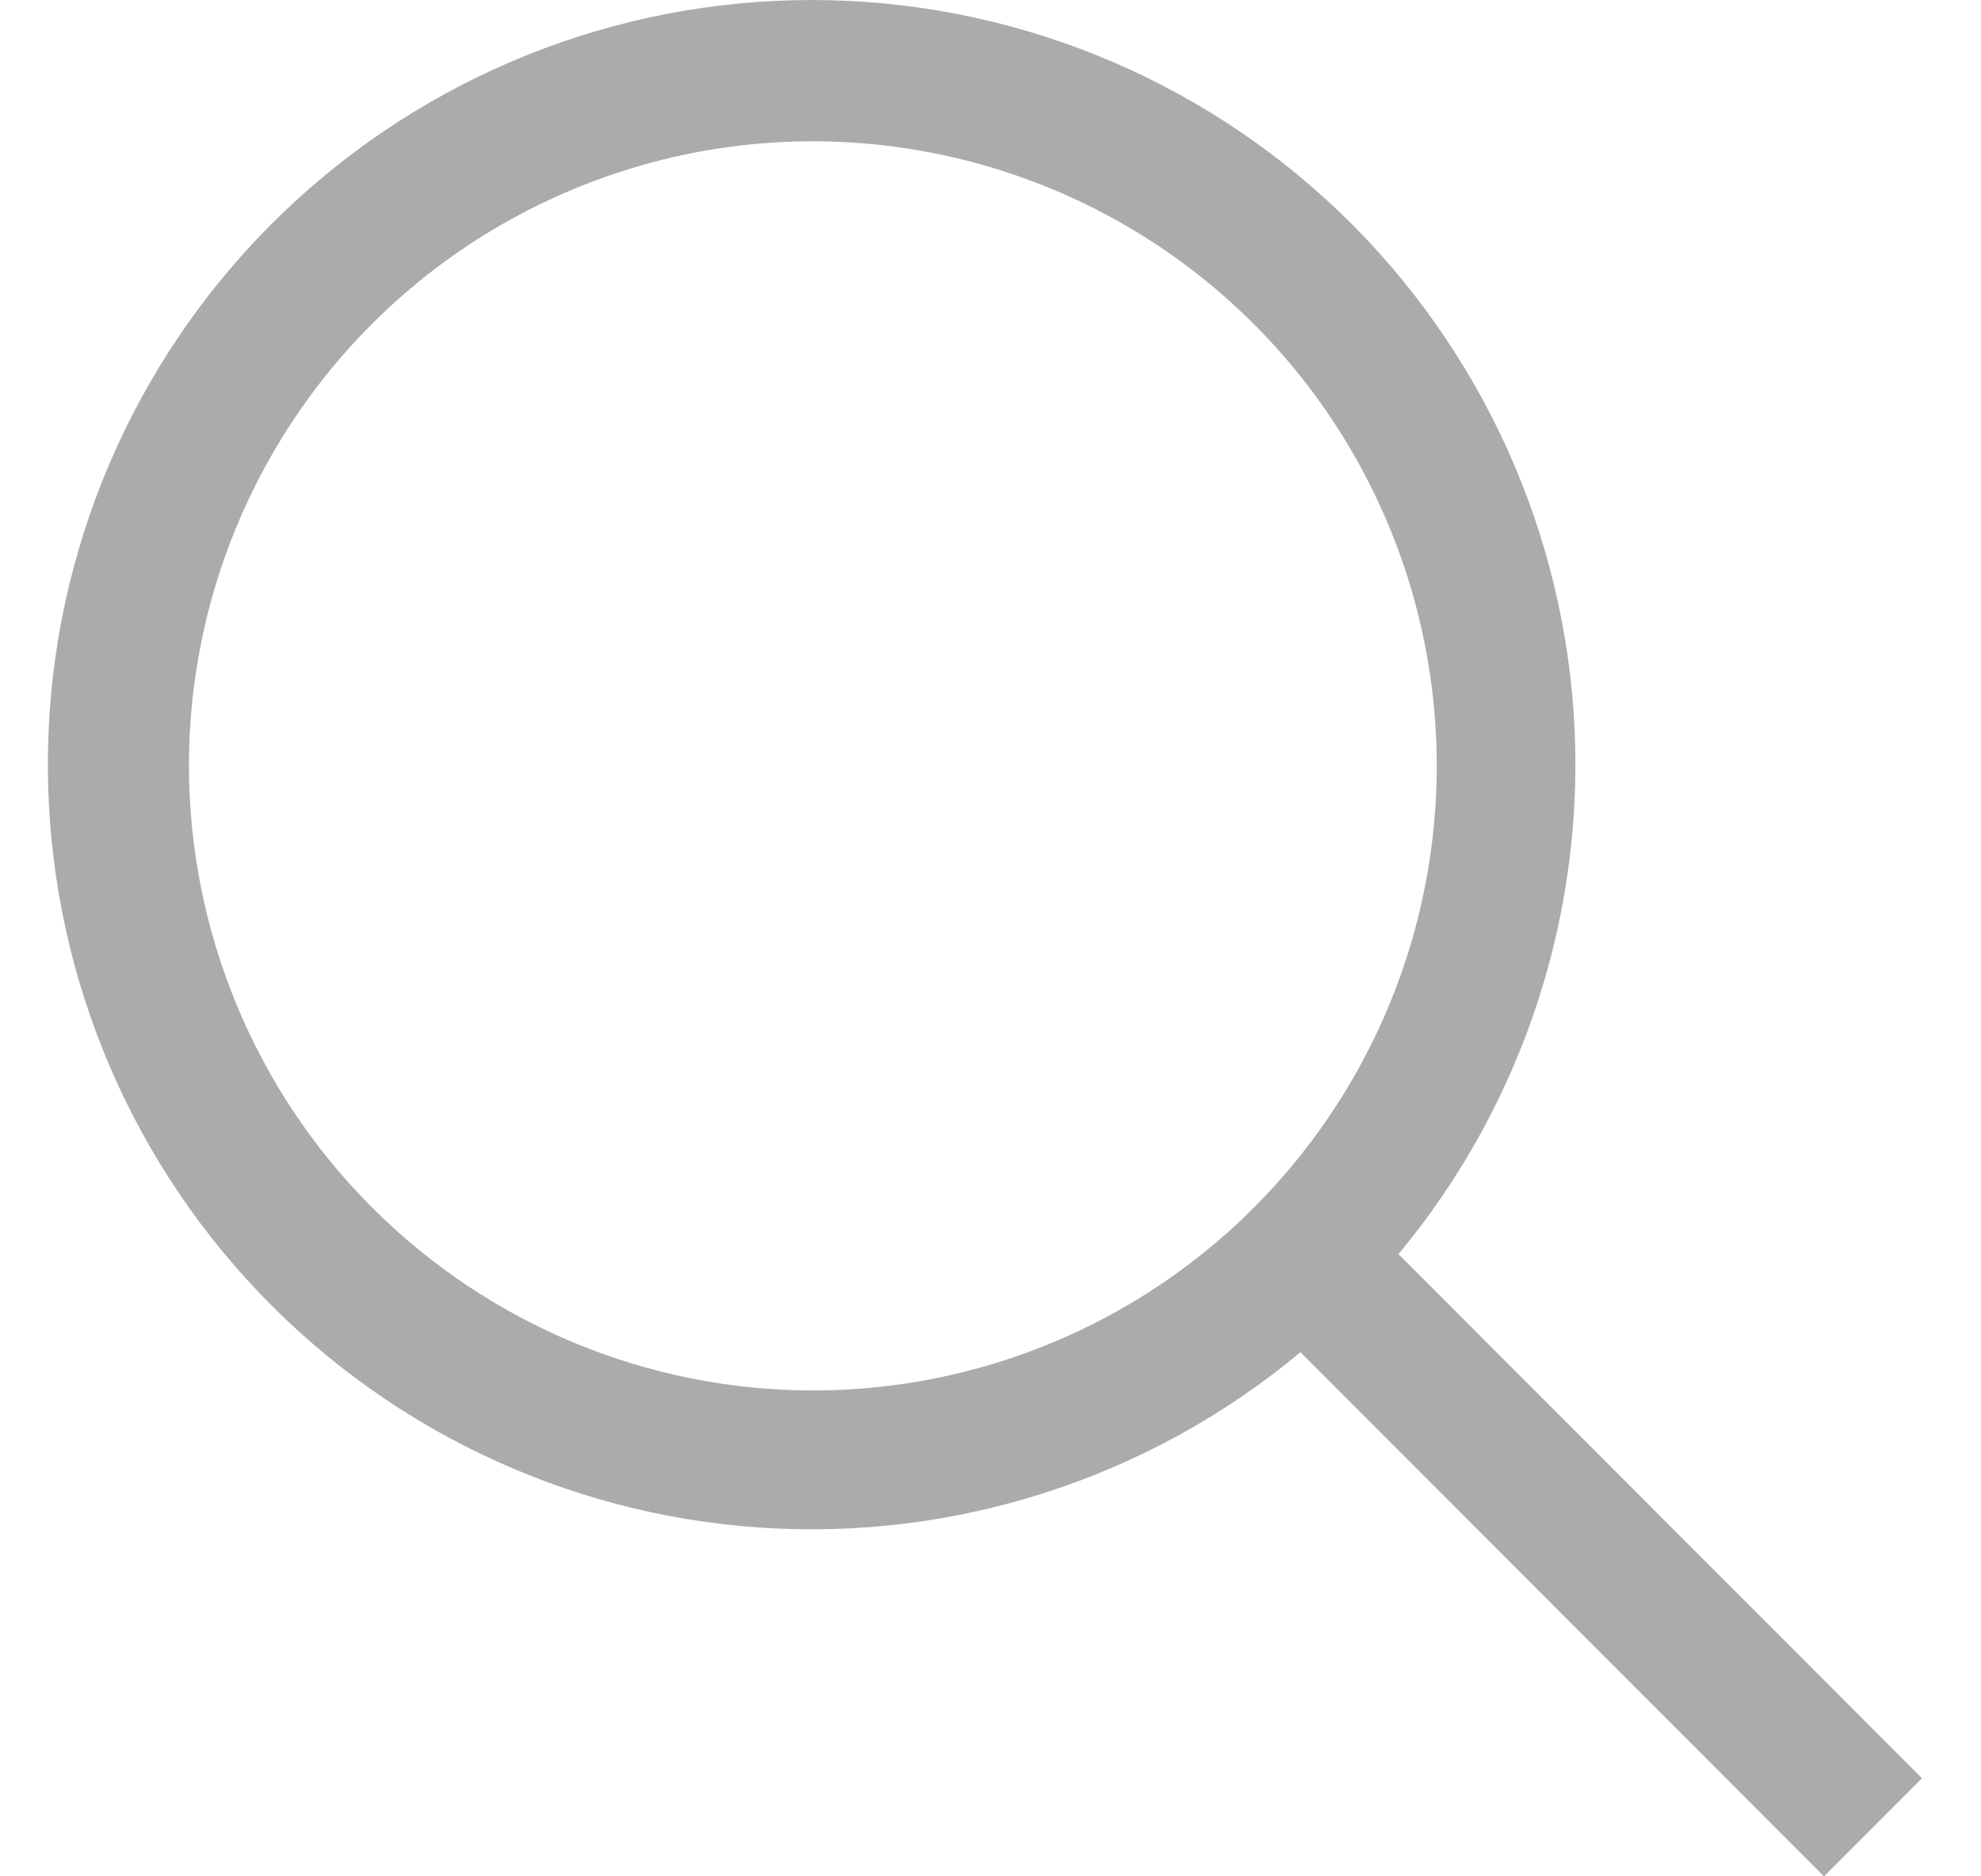 <svg width="19" height="18" viewBox="0 0 19 18" fill="none" xmlns="http://www.w3.org/2000/svg">
<path d="M18.434 17.059L13.413 12.031C14.619 10.58 15.221 8.72 15.093 6.836C14.964 4.953 14.116 3.191 12.723 1.918C11.331 0.645 9.503 -0.041 7.618 0.002C5.733 0.045 3.937 0.814 2.604 2.149C1.271 3.483 0.503 5.282 0.461 7.169C0.418 9.056 1.103 10.888 2.374 12.282C3.645 13.676 5.404 14.526 7.285 14.654C9.166 14.783 11.024 14.18 12.473 12.972L17.494 18L18.434 17.059ZM1.812 7.347C1.812 6.162 2.163 5.004 2.821 4.018C3.478 3.033 4.413 2.265 5.506 1.812C6.599 1.358 7.803 1.239 8.963 1.471C10.124 1.702 11.19 2.272 12.027 3.11C12.864 3.948 13.434 5.016 13.665 6.178C13.896 7.341 13.777 8.546 13.324 9.64C12.871 10.735 12.104 11.671 11.12 12.33C10.136 12.988 8.979 13.339 7.796 13.339C6.21 13.338 4.689 12.706 3.567 11.582C2.445 10.459 1.814 8.936 1.812 7.347Z" fill="#ABABAB"/>
</svg>
